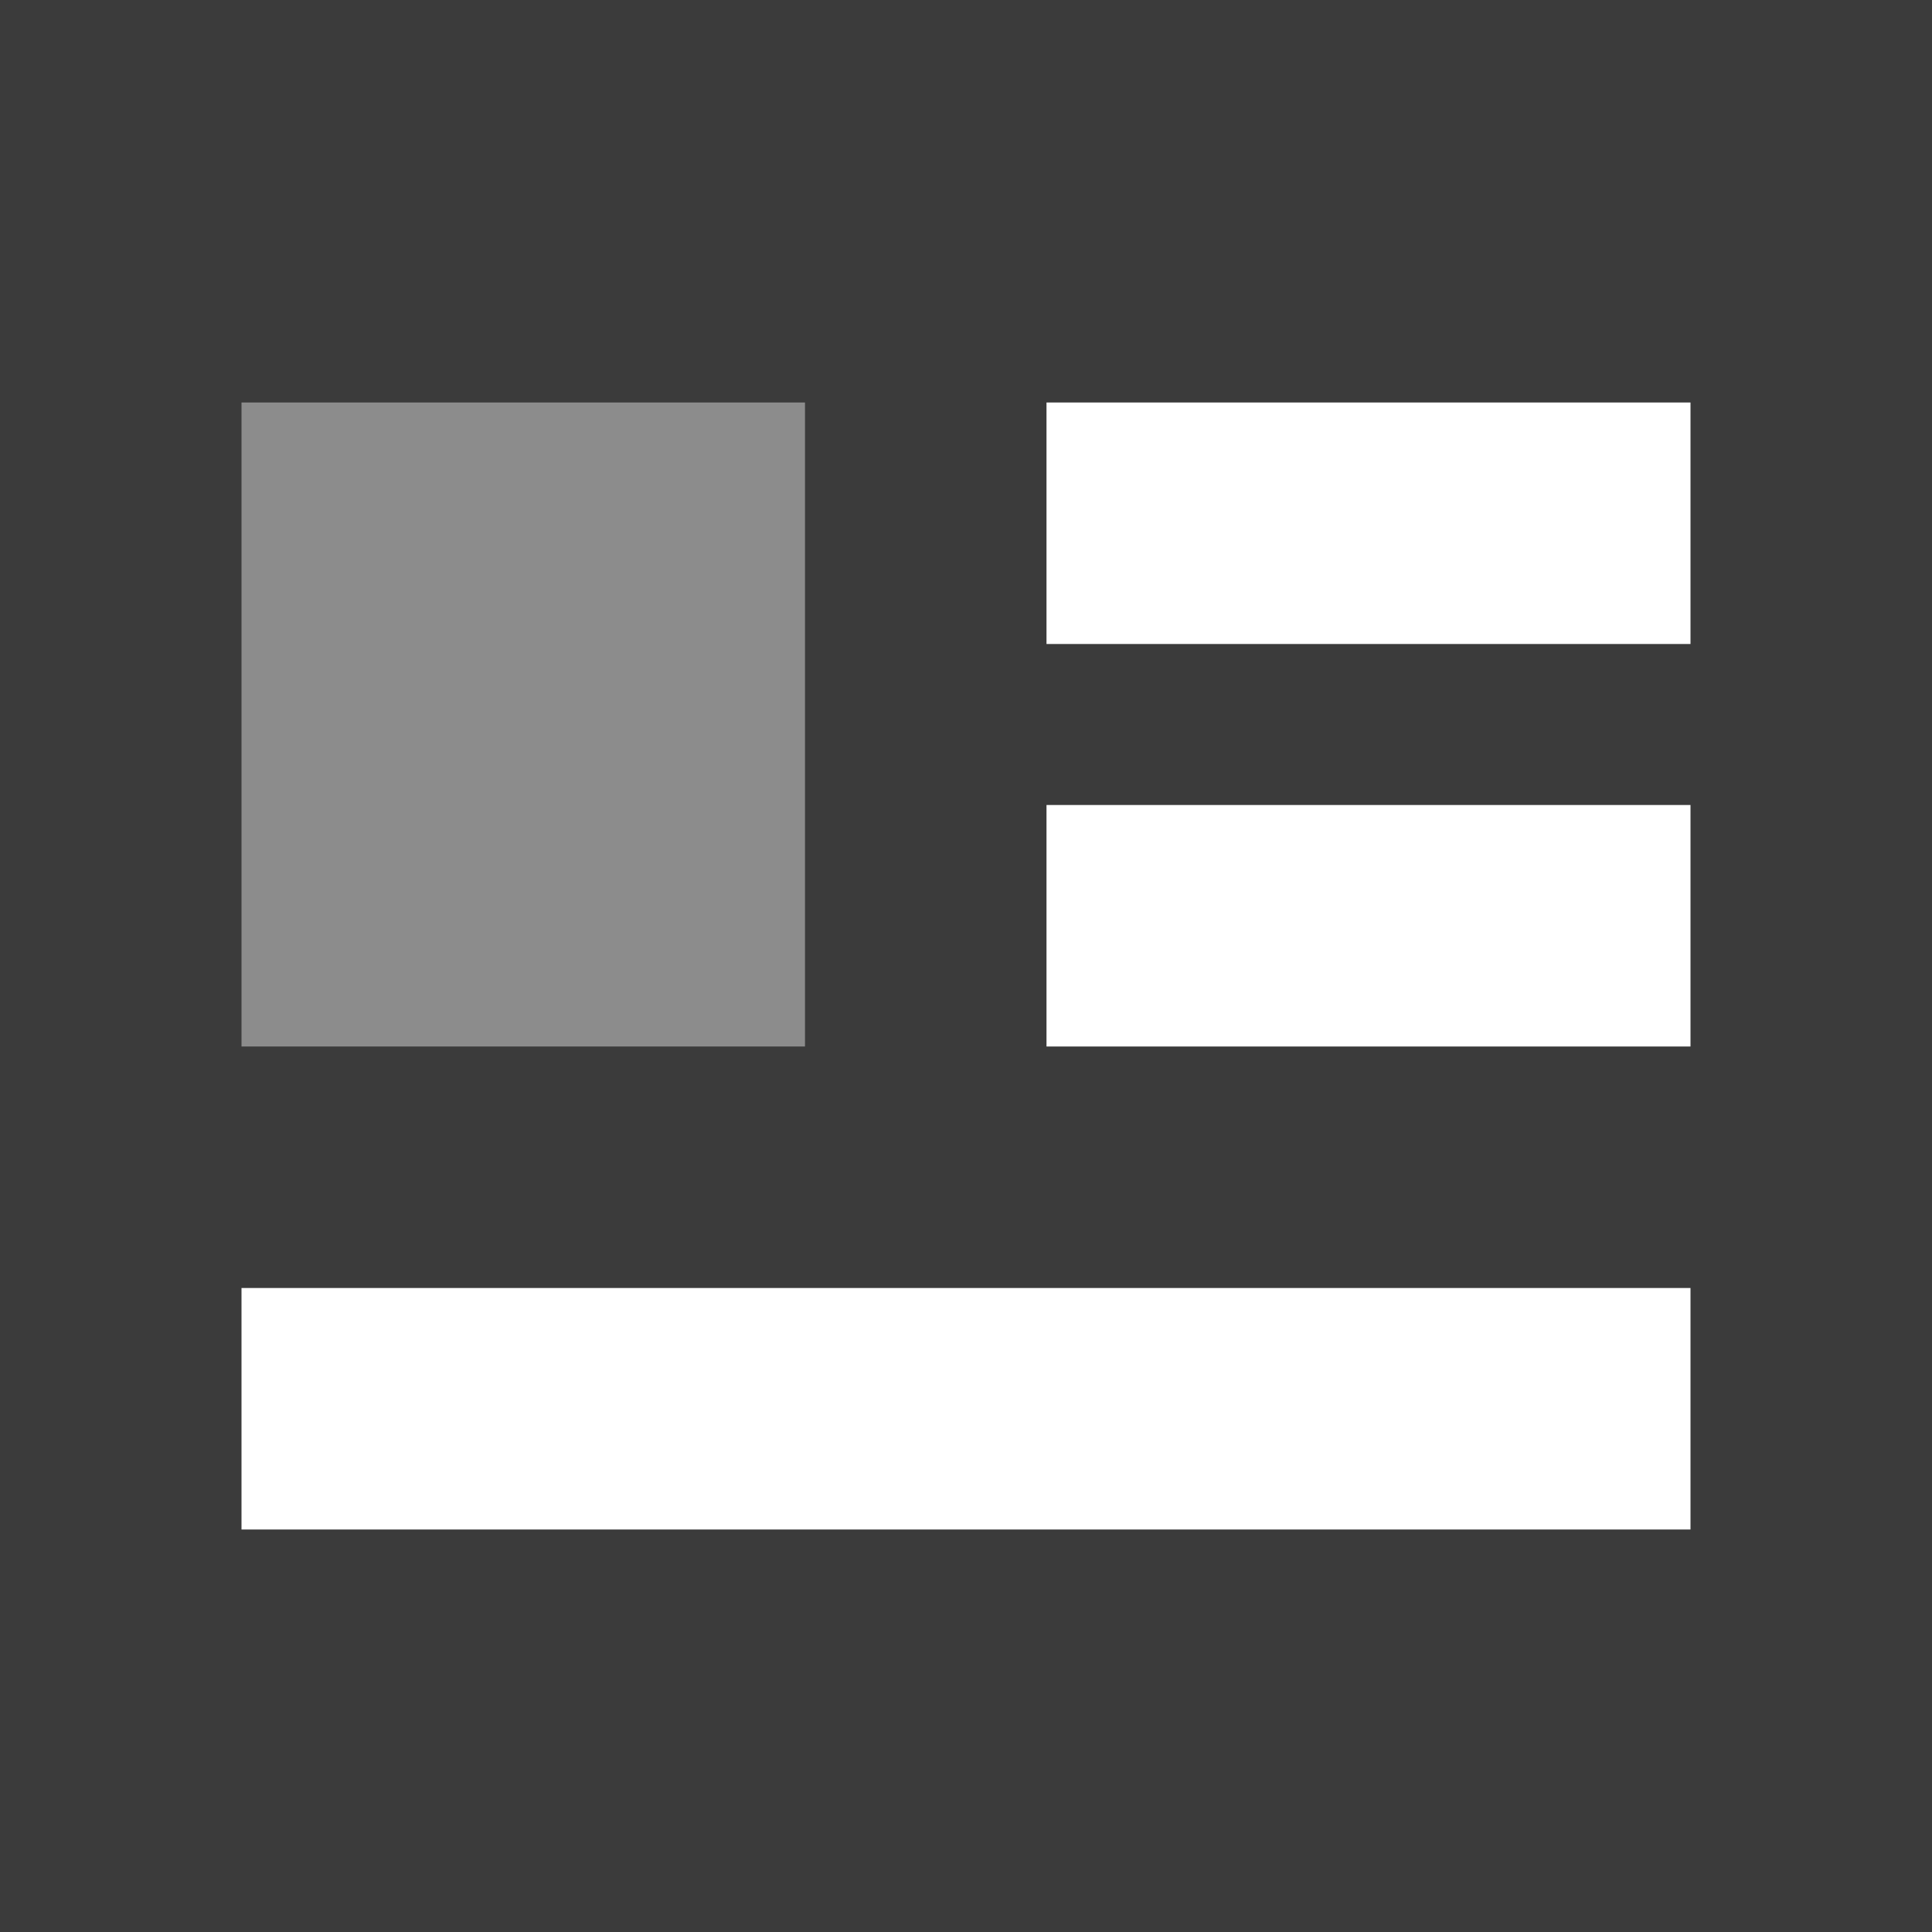 <svg width="24" height="24" viewBox="0 0 24 24" fill="none" xmlns="http://www.w3.org/2000/svg">
<rect x="0" y="0" width="24" height="24" fill="#333333" stroke="none"/>
<path opacity="0.25" d="M0 0H24V12V18V24H18H12H0V0Z" fill="#565656"/>
<rect x="3" y="5" width="7" height="8" fill="#8C8C8C"/>
<rect x="13" y="5" width="8" height="3" fill="white"/>
<rect x="13" y="10" width="8" height="3" fill="white"/>
<rect x="3" y="16" width="18" height="3" fill="white"/>
</svg>